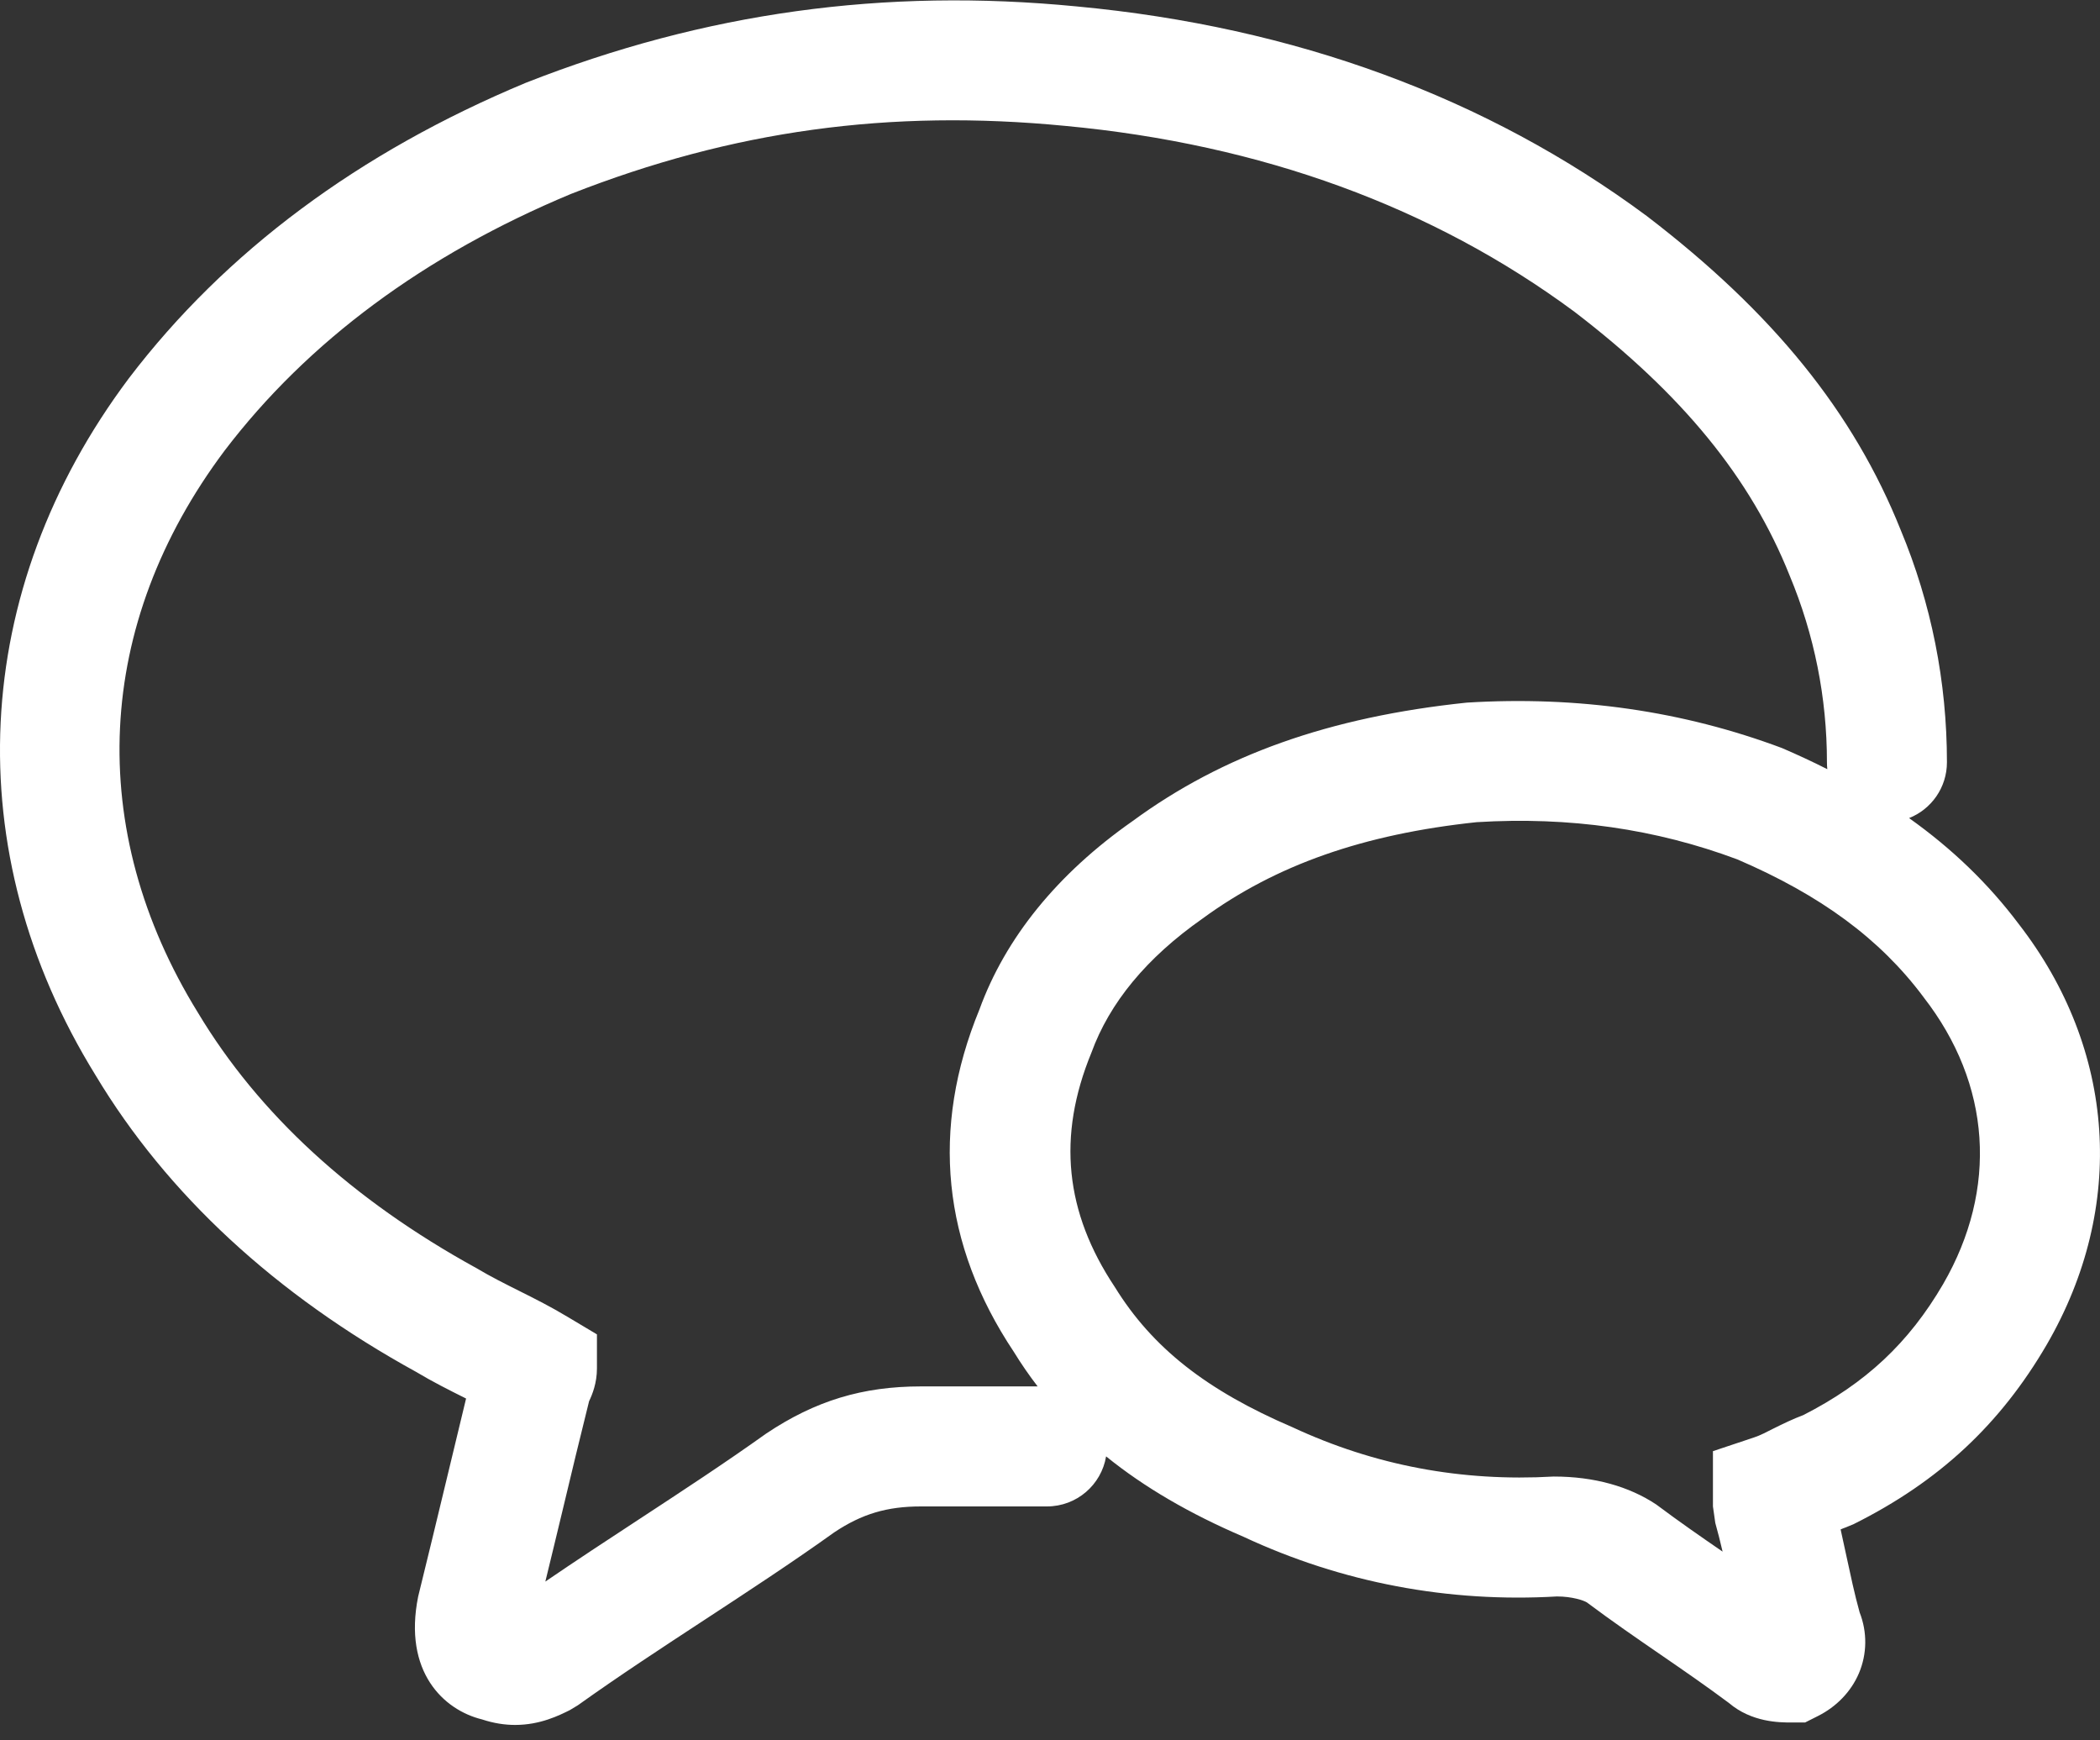 <svg xmlns="http://www.w3.org/2000/svg" xmlns:xlink="http://www.w3.org/1999/xlink" preserveAspectRatio="xMidYMid" width="35" height="29" viewBox="0 0 35 29">
  
  <rect x="0" y="0" width="35" height="29" fill="#333333" stroke="none"/>
  
  <path fill="#fff" d="M8.586,28.743 C8.418,28.743 8.233,28.717 8.034,28.651 C7.392,28.494 6.718,27.856 6.969,26.605 C7.128,25.962 7.277,25.340 7.427,24.719 C7.541,24.244 7.655,23.769 7.768,23.304 C7.763,23.302 7.758,23.299 7.752,23.296 C7.479,23.160 7.207,23.023 6.935,22.860 C4.592,21.572 2.784,19.902 1.592,17.916 C-0.712,14.188 -0.506,9.842 2.149,6.302 C3.756,4.193 5.980,2.539 8.765,1.379 C11.741,0.209 14.736,-0.206 17.945,0.107 C21.580,0.447 24.777,1.622 27.444,3.598 C29.552,5.210 30.893,6.870 31.678,8.831 C32.188,10.054 32.449,11.362 32.449,12.702 C32.449,13.124 32.188,13.485 31.818,13.632 C32.541,14.146 33.144,14.730 33.644,15.395 C35.267,17.488 35.444,20.108 34.114,22.403 C33.337,23.737 32.314,24.688 30.896,25.396 C30.896,25.396 30.766,25.450 30.766,25.450 C30.736,25.461 30.706,25.472 30.677,25.485 C30.711,25.637 30.744,25.788 30.776,25.940 C30.843,26.249 30.908,26.559 30.994,26.868 C31.123,27.196 31.119,27.561 30.981,27.884 C30.851,28.188 30.607,28.441 30.296,28.596 C30.296,28.596 30.085,28.702 30.085,28.702 C30.085,28.702 29.849,28.702 29.849,28.702 C29.665,28.702 29.196,28.702 28.814,28.376 C28.437,28.095 28.060,27.835 27.683,27.576 C27.271,27.293 26.860,27.010 26.449,26.702 C26.399,26.670 26.205,26.602 25.949,26.602 C24.147,26.707 22.372,26.376 20.726,25.608 C19.828,25.223 19.071,24.783 18.435,24.268 C18.356,24.742 17.945,25.102 17.449,25.102 C17.449,25.102 15.349,25.102 15.349,25.102 C14.783,25.102 14.364,25.227 13.904,25.534 C13.220,26.024 12.483,26.507 11.747,26.989 C11.034,27.456 10.320,27.923 9.630,28.416 C9.630,28.416 9.497,28.496 9.497,28.496 C9.318,28.585 9.003,28.743 8.586,28.743 ZM9.818,23.349 C9.669,23.945 9.520,24.565 9.372,25.185 C9.277,25.577 9.184,25.969 9.089,26.354 C9.604,26.002 10.127,25.659 10.651,25.316 C11.365,24.848 12.079,24.381 12.768,23.889 C13.590,23.339 14.378,23.102 15.349,23.102 C15.349,23.102 17.294,23.102 17.294,23.102 C17.152,22.918 17.020,22.726 16.897,22.526 C15.705,20.739 15.506,18.810 16.324,16.821 C16.757,15.631 17.620,14.562 18.875,13.683 C20.379,12.580 22.154,11.948 24.445,11.708 C26.294,11.594 28.050,11.847 29.700,12.465 C29.962,12.578 30.214,12.695 30.455,12.817 C30.451,12.779 30.449,12.741 30.449,12.702 C30.449,11.628 30.240,10.579 29.826,9.587 C29.176,7.961 28.038,6.571 26.242,5.196 C23.884,3.450 21.024,2.404 17.756,2.098 C14.828,1.814 12.209,2.174 9.515,3.232 C7.078,4.248 5.130,5.689 3.744,7.508 C1.575,10.401 1.411,13.818 3.300,16.876 C4.314,18.566 5.870,19.992 7.931,21.126 C8.191,21.280 8.419,21.393 8.646,21.507 C8.919,21.643 9.191,21.781 9.463,21.945 C9.463,21.945 9.949,22.235 9.949,22.235 C9.949,22.235 9.949,22.802 9.949,22.802 C9.949,23.047 9.872,23.236 9.818,23.349 ZM25.901,24.604 C26.569,24.604 27.152,24.769 27.603,25.069 C27.998,25.364 28.356,25.612 28.710,25.855 C28.673,25.696 28.633,25.536 28.588,25.376 C28.588,25.376 28.549,25.102 28.549,25.102 C28.549,25.102 28.549,24.181 28.549,24.181 C28.549,24.181 29.232,23.953 29.232,23.953 C29.340,23.918 29.445,23.861 29.552,23.807 C29.719,23.724 29.888,23.642 30.055,23.580 C31.095,23.050 31.815,22.375 32.385,21.398 C33.305,19.809 33.187,18.065 32.059,16.616 C32.059,16.616 32.049,16.602 32.049,16.602 C31.329,15.642 30.346,14.918 28.955,14.320 C27.595,13.812 26.158,13.605 24.612,13.700 C22.730,13.899 21.264,14.411 20.040,15.308 C19.110,15.960 18.493,16.708 18.189,17.544 C17.617,18.936 17.750,20.200 18.581,21.447 C19.205,22.458 20.112,23.170 21.543,23.783 C22.913,24.421 24.365,24.692 25.891,24.604 C25.894,24.604 25.897,24.604 25.901,24.604 Z" id="path-1"  fill-rule="evenodd"/>
</svg>
